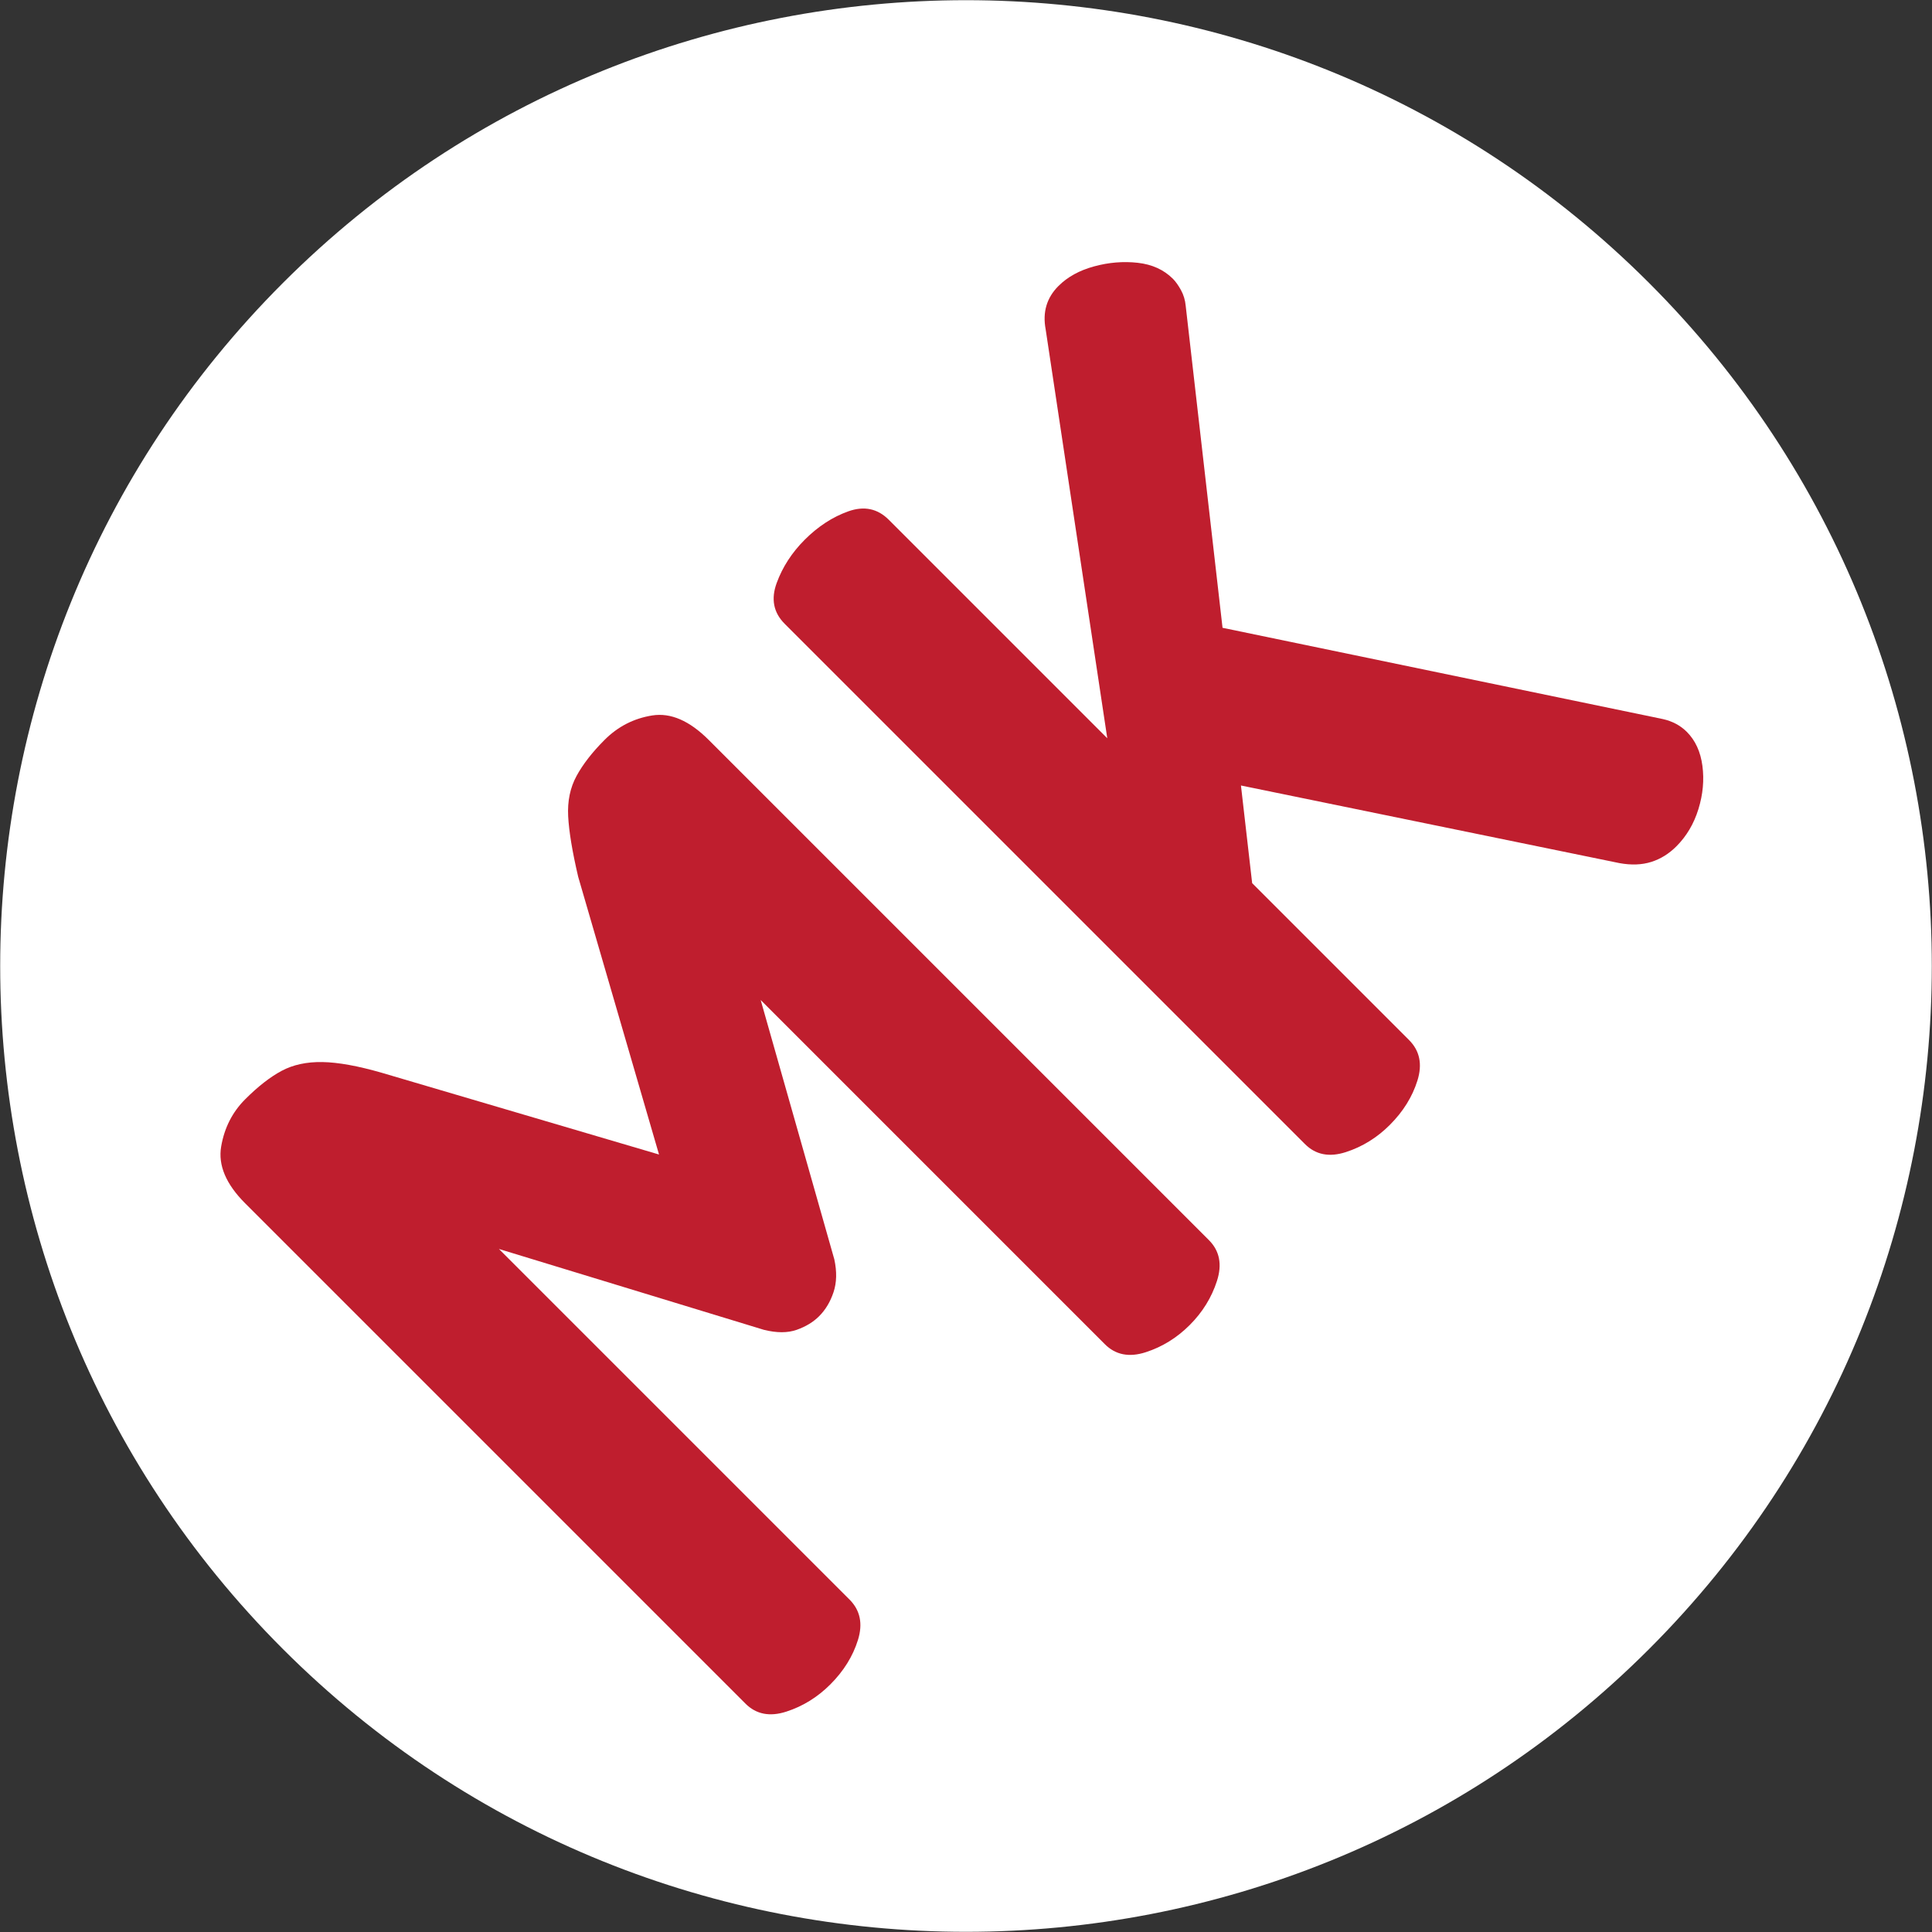 <?xml version="1.0" encoding="UTF-8" standalone="no"?><!DOCTYPE svg PUBLIC "-//W3C//DTD SVG 1.1//EN" "http://www.w3.org/Graphics/SVG/1.1/DTD/svg11.dtd"><svg width="100%" height="100%" viewBox="0 0 512 512" version="1.1" xmlns="http://www.w3.org/2000/svg" xmlns:xlink="http://www.w3.org/1999/xlink" xml:space="preserve" xmlns:serif="http://www.serif.com/" style="fill-rule:evenodd;clip-rule:evenodd;stroke-linejoin:round;stroke-miterlimit:2;"><rect x="0" y="0" width="512" height="512" fill="#333333" stroke="none"/><rect id="Artboard3" x="0" y="0" width="512" height="512" style="fill:none;"/><path d="M74.981,74.981c99.907,-99.908 262.131,-99.908 362.038,-0c99.908,99.907 99.908,262.131 0,362.038c-99.907,99.908 -262.131,99.908 -362.038,0c-99.908,-99.907 -99.908,-262.131 -0,-362.038Z" style="fill:#fff;"/><path d="M220.044,446.389c-3.394,3.394 -7.284,5.798 -11.668,7.212c-4.384,1.414 -7.99,0.707 -10.818,-2.121l-132.583,-132.583c-5.091,-5.091 -7.212,-10.111 -6.364,-15.061c0.849,-4.95 2.97,-9.122 6.364,-12.516c3.394,-3.394 6.612,-5.904 9.652,-7.531c3.041,-1.626 6.647,-2.404 10.819,-2.333c4.172,0.071 9.44,1.025 15.804,2.864l73.397,21.637l-21.425,-73.61c-1.556,-6.647 -2.439,-11.985 -2.652,-16.016c-0.212,-4.03 0.531,-7.601 2.228,-10.712c1.697,-3.112 4.172,-6.294 7.424,-9.546c3.536,-3.536 7.743,-5.693 12.622,-6.47c4.879,-0.778 9.864,1.379 14.956,6.47l132.582,132.582c2.828,2.829 3.536,6.435 2.121,10.819c-1.414,4.384 -3.818,8.273 -7.212,11.667c-3.394,3.394 -7.283,5.798 -11.667,7.213c-4.384,1.414 -7.991,0.707 -10.819,-2.122l-91.217,-91.216l19.516,68.73c0.707,3.253 0.637,6.152 -0.212,8.698c-0.848,2.545 -2.121,4.667 -3.818,6.364c-1.556,1.555 -3.536,2.757 -5.94,3.606c-2.404,0.849 -5.303,0.849 -8.697,0l-70.216,-21.425l92.914,92.914c2.828,2.828 3.571,6.399 2.227,10.712c-1.343,4.314 -3.783,8.238 -7.318,11.774Z" style="fill:#bf1e2e;fill-rule:nonzero;"/><path d="M368.324,298.108c-3.394,3.394 -7.283,5.798 -11.667,7.213c-4.384,1.414 -7.991,0.707 -10.819,-2.122l-137.886,-137.885c-2.97,-2.97 -3.677,-6.577 -2.121,-10.819c1.555,-4.243 4.03,-8.061 7.424,-11.455c3.536,-3.536 7.39,-6.046 11.562,-7.531c4.172,-1.485 7.742,-0.742 10.712,2.227l57.912,57.912l-16.334,-108.399c-0.848,-4.526 0.283,-8.344 3.394,-11.455c2.404,-2.404 5.551,-4.137 9.44,-5.197c3.889,-1.061 7.743,-1.379 11.561,-0.955c3.819,0.424 6.93,1.838 9.334,4.243c0.707,0.707 1.414,1.697 2.121,2.969c0.708,1.273 1.132,2.688 1.273,4.243l9.758,85.277l116.673,24.183c2.546,0.566 4.667,1.697 6.364,3.394c2.263,2.263 3.641,5.268 4.136,9.016c0.495,3.748 0.142,7.566 -1.06,11.455c-1.202,3.889 -3.147,7.177 -5.834,9.864c-1.98,1.98 -4.207,3.359 -6.682,4.137c-2.475,0.778 -5.268,0.884 -8.379,0.318l-100.339,-20.577l2.97,25.88l41.578,41.578c2.829,2.829 3.571,6.4 2.227,10.713c-1.343,4.313 -3.783,8.238 -7.318,11.773Z" style="fill:#bf1e2e;fill-rule:nonzero;"/></svg>